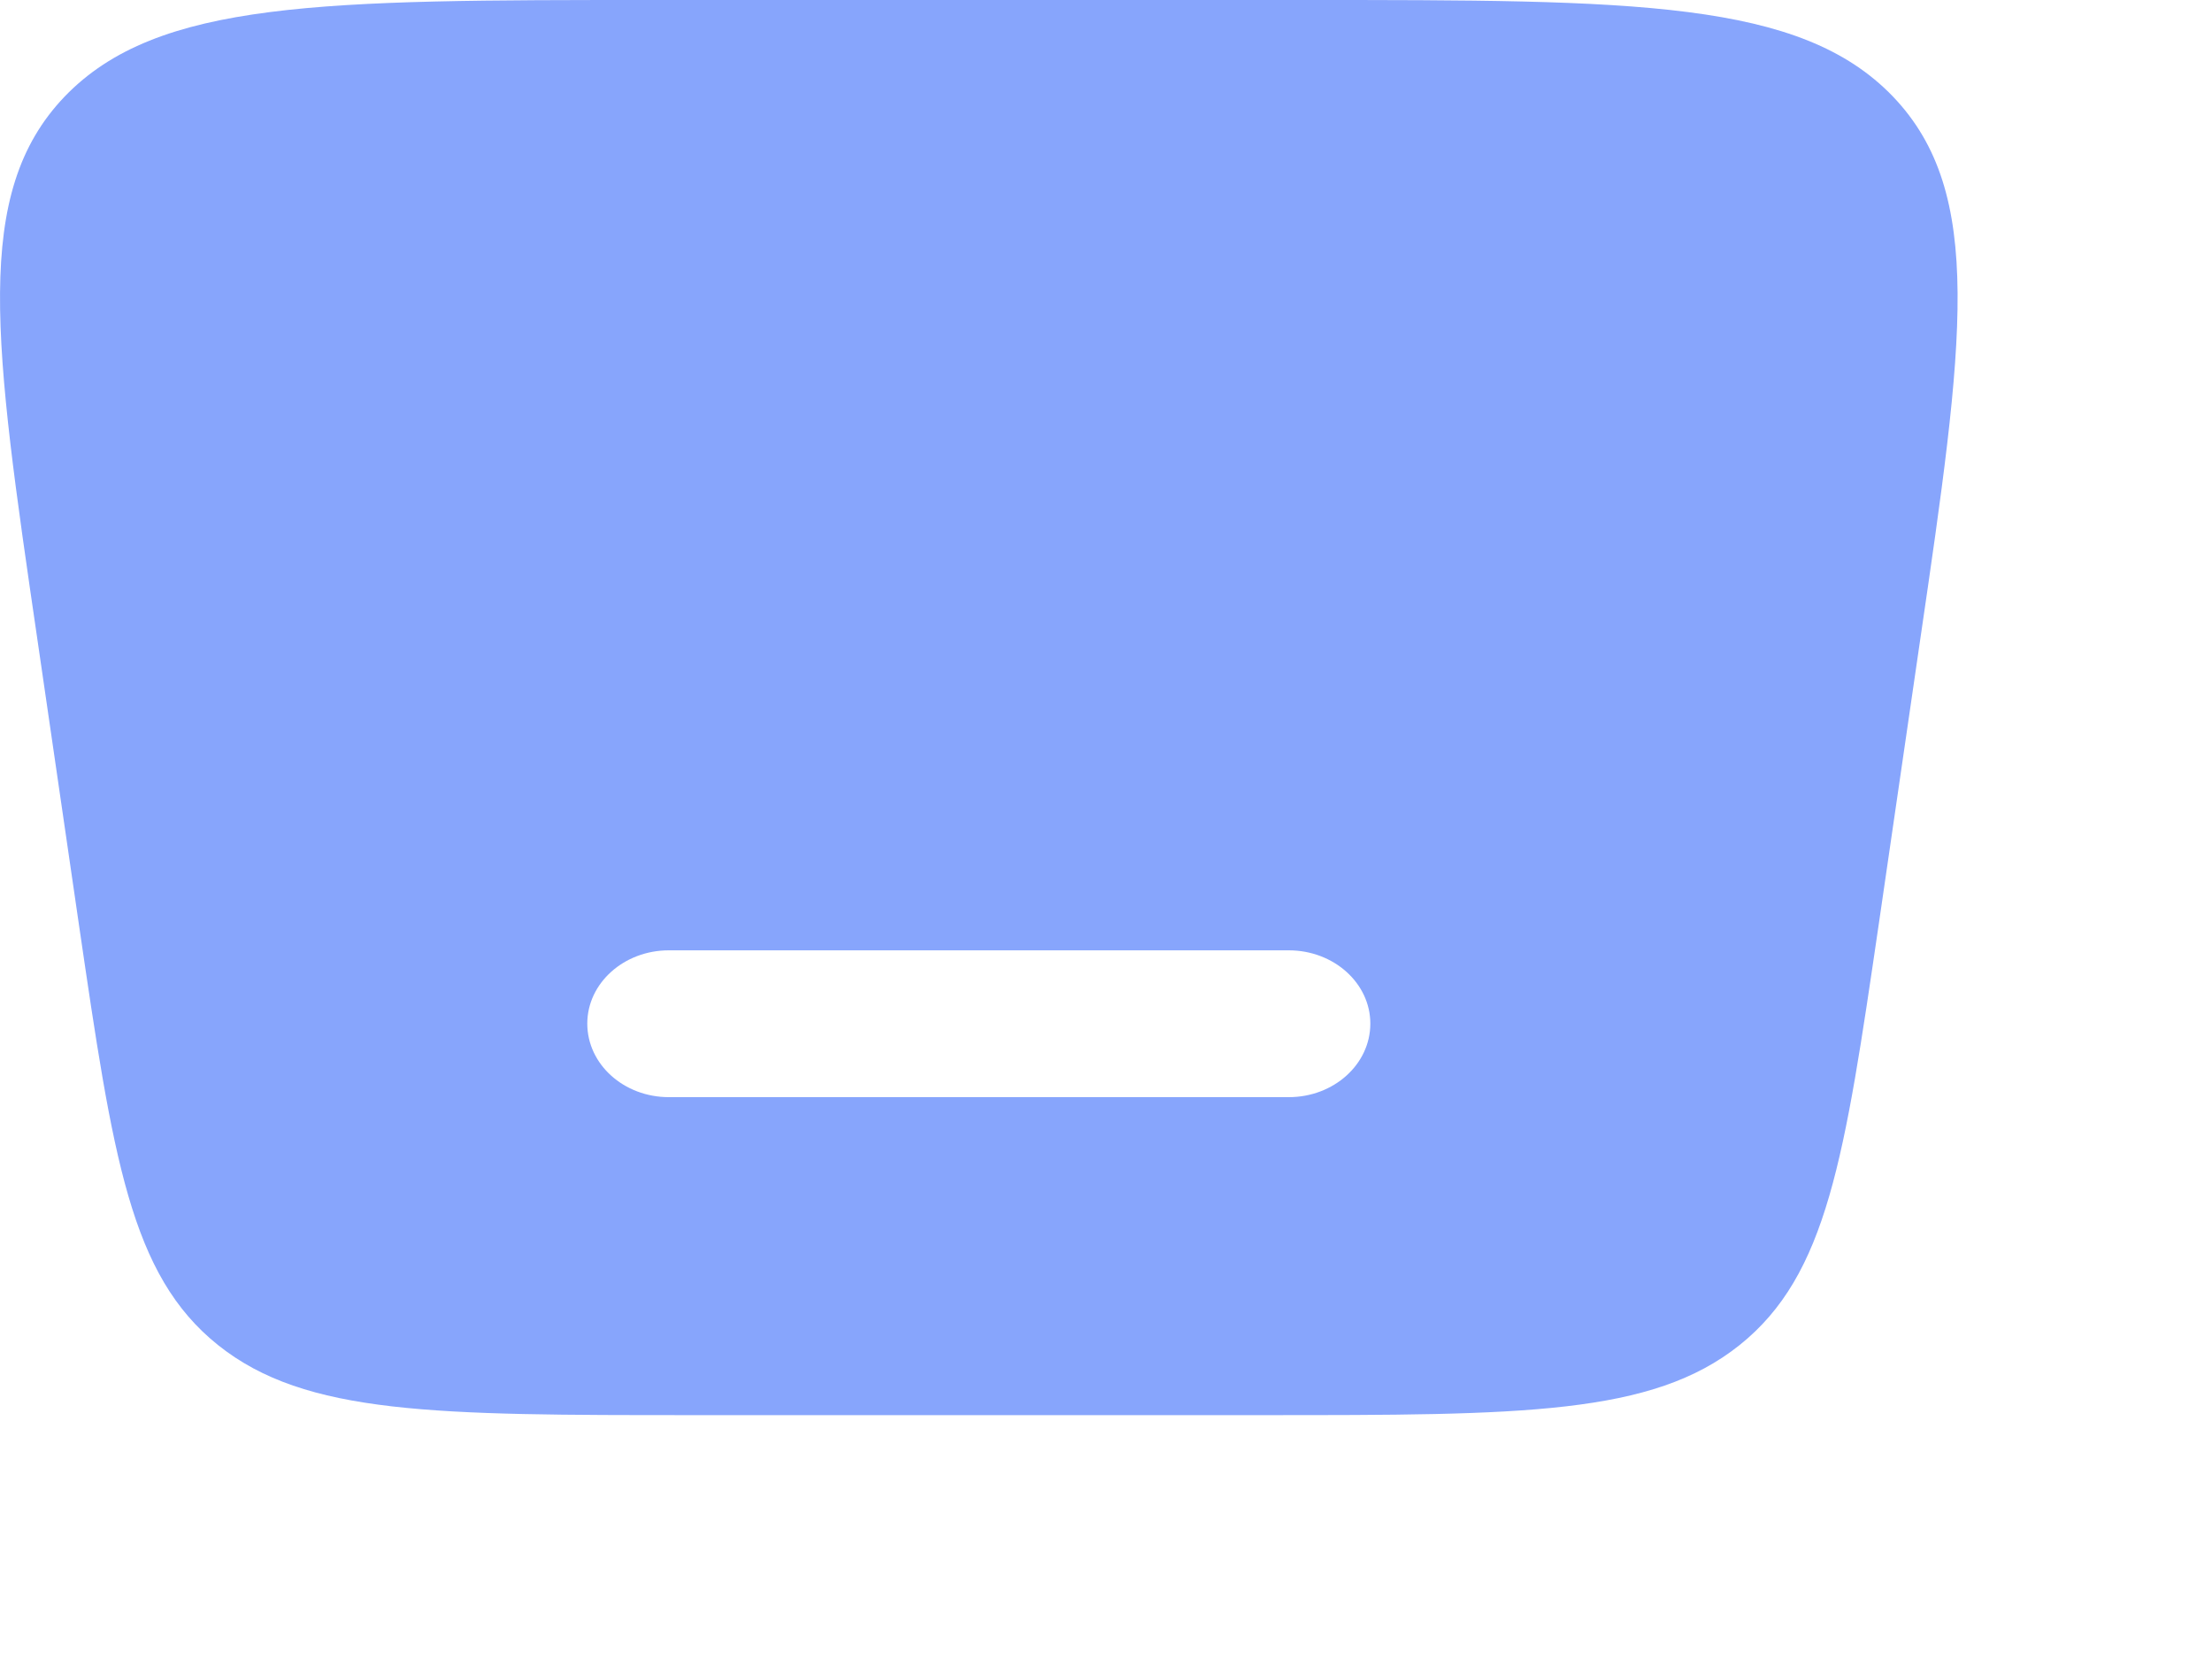 <?xml version="1.0" encoding="utf-8"?>
<svg xmlns="http://www.w3.org/2000/svg" fill="none" height="100%" overflow="visible" preserveAspectRatio="none" style="display: block;" viewBox="0 0 8 6" width="100%">
<path clip-rule="evenodd" d="M2.362 0H4.718C5.913 0 6.51 1.688e-07 6.846 0.349C7.181 0.699 7.102 1.238 6.944 2.318L6.795 3.341C6.671 4.188 6.609 4.611 6.291 4.865C5.974 5.118 5.506 5.118 4.568 5.118H2.512C1.575 5.118 1.106 5.118 0.789 4.865C0.471 4.611 0.409 4.188 0.285 3.341L0.136 2.318C-0.022 1.238 -0.101 0.699 0.234 0.349C0.57 1.688e-07 1.168 0 2.362 0ZM2.124 3.702C2.124 3.556 2.256 3.437 2.419 3.437H4.661C4.824 3.437 4.956 3.556 4.956 3.702C4.956 3.849 4.824 3.968 4.661 3.968H2.419C2.256 3.968 2.124 3.849 2.124 3.702Z" fill="#87A5FC" fill-rule="evenodd" id="Vector"/>
</svg>